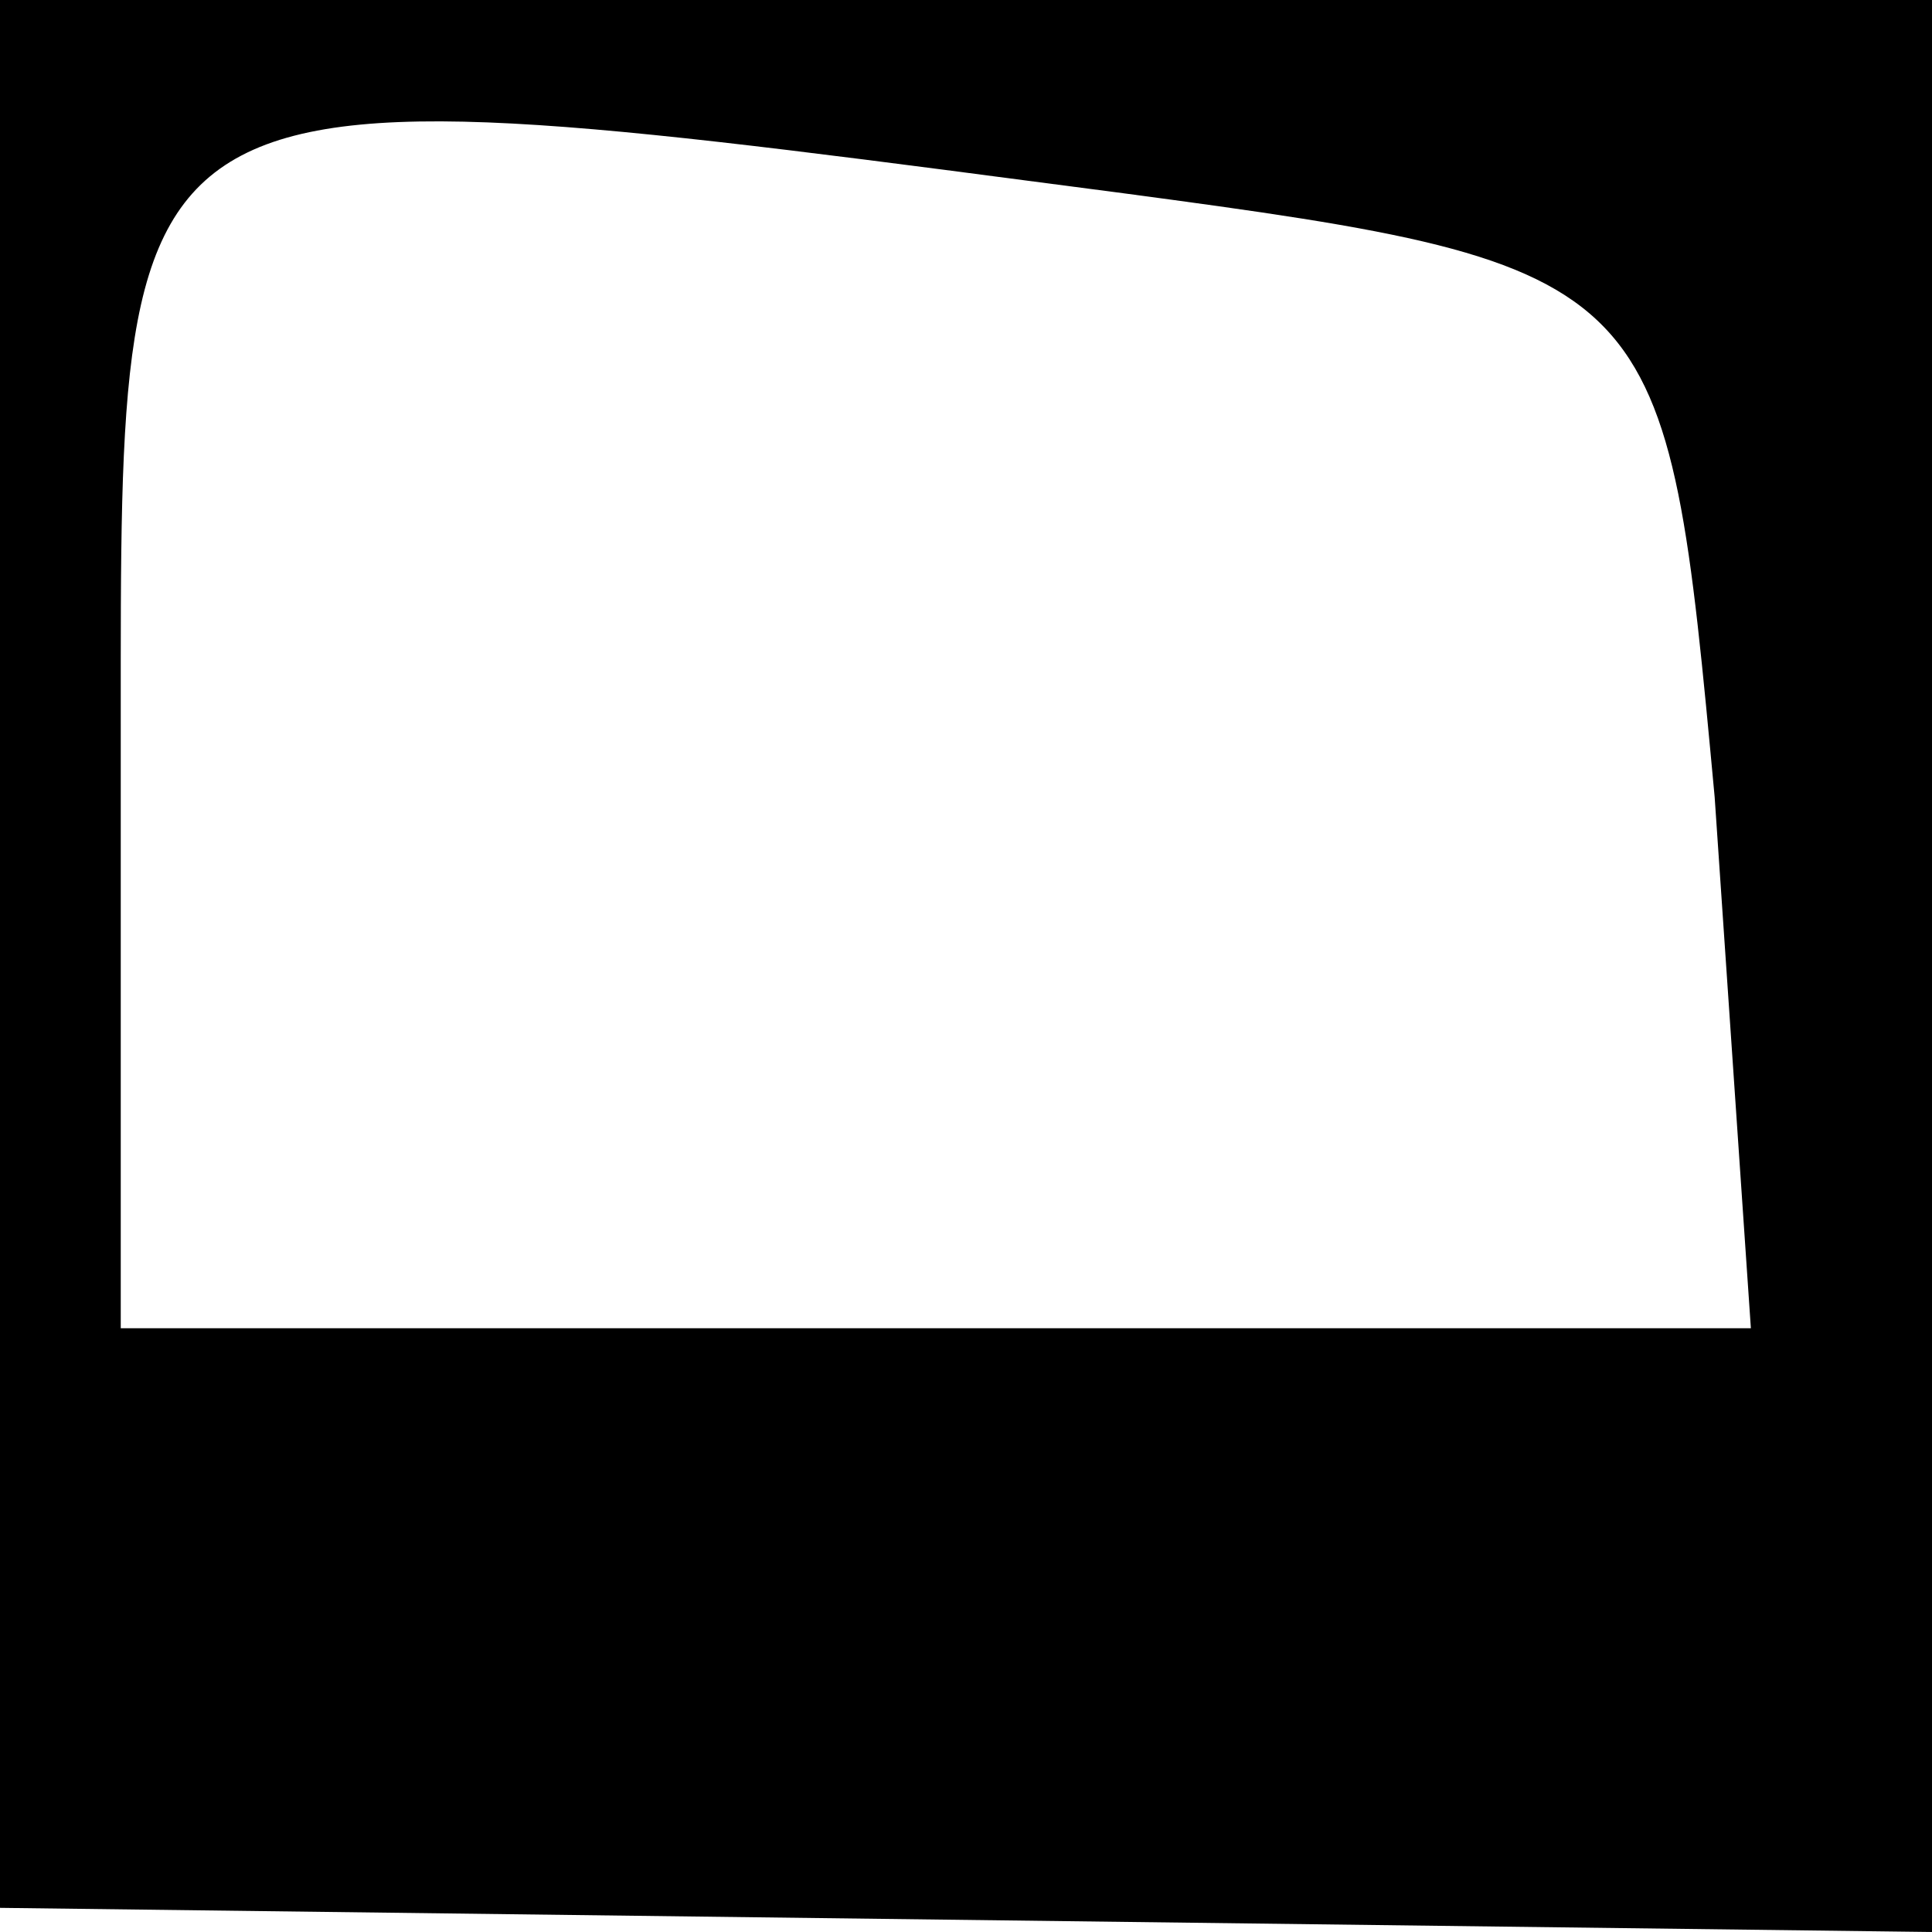 <?xml version="1.0" standalone="no"?>
<!DOCTYPE svg PUBLIC "-//W3C//DTD SVG 20010904//EN"
 "http://www.w3.org/TR/2001/REC-SVG-20010904/DTD/svg10.dtd">
<svg version="1.0" xmlns="http://www.w3.org/2000/svg"
 width="16pt" height="16pt" viewBox="0 0 16 16"
 preserveAspectRatio="xMidYMid meet">

<g transform="translate(0,16) scale(0.1,-0.1)"
fill="#000000" stroke="none">
<path d="M0 81 l0 -79 80 -1 80 -1 0 80 0 80 -80 0 -80 0 0 -79z m93 63 c45
-6 45 -7 49 -50 l3 -44 -67 0 -68 0 0 50 c0 56 -1 55 83 44z"/>
</g>
</svg>
